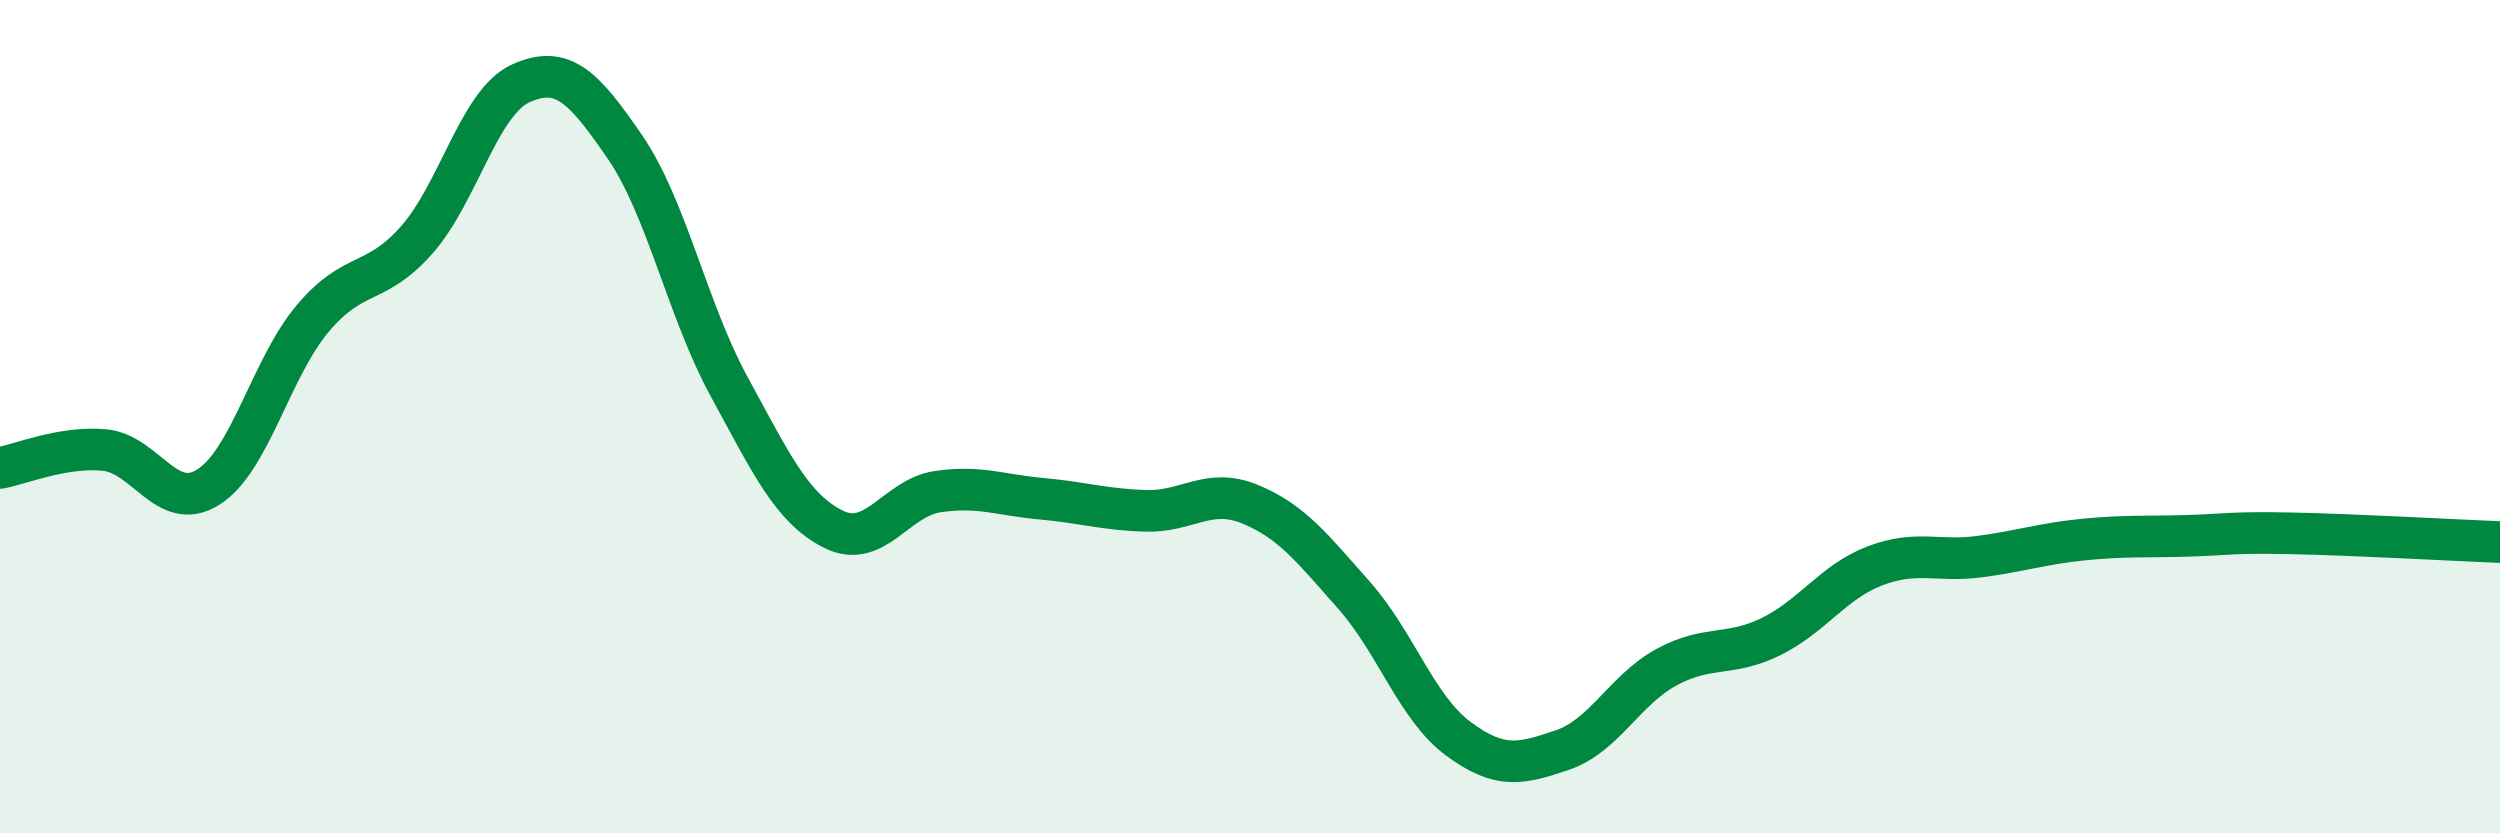 
    <svg width="60" height="20" viewBox="0 0 60 20" xmlns="http://www.w3.org/2000/svg">
      <path
        d="M 0,11.23 C 0.5,11.14 1.5,10.71 2.5,10.8 C 3.5,10.89 4,12.32 5,11.69 C 6,11.06 6.5,8.84 7.5,7.65 C 8.5,6.46 9,6.89 10,5.76 C 11,4.63 11.5,2.45 12.5,2 C 13.5,1.55 14,2.07 15,3.53 C 16,4.99 16.5,7.45 17.5,9.28 C 18.5,11.11 19,12.2 20,12.7 C 21,13.2 21.5,11.95 22.5,11.8 C 23.5,11.65 24,11.88 25,11.97 C 26,12.06 26.5,12.23 27.5,12.26 C 28.5,12.29 29,11.69 30,12.1 C 31,12.51 31.5,13.16 32.5,14.29 C 33.5,15.42 34,16.99 35,17.73 C 36,18.47 36.5,18.34 37.5,18 C 38.5,17.66 39,16.55 40,16.01 C 41,15.47 41.5,15.77 42.5,15.28 C 43.5,14.79 44,13.96 45,13.58 C 46,13.2 46.5,13.49 47.5,13.36 C 48.5,13.23 49,13.05 50,12.95 C 51,12.85 51.5,12.89 52.5,12.86 C 53.5,12.83 53.5,12.77 55,12.8 C 56.5,12.83 59,12.97 60,13.01L60 20L0 20Z"
        fill="#008740"
        opacity="0.1"
        stroke-linecap="round"
        stroke-linejoin="round"
      />
      <path
        d="M 0,11.23 C 0.5,11.14 1.5,10.71 2.5,10.8 C 3.5,10.89 4,12.32 5,11.69 C 6,11.06 6.5,8.84 7.5,7.65 C 8.5,6.46 9,6.89 10,5.76 C 11,4.63 11.5,2.45 12.5,2 C 13.5,1.55 14,2.07 15,3.53 C 16,4.99 16.5,7.45 17.5,9.28 C 18.5,11.11 19,12.2 20,12.7 C 21,13.2 21.5,11.95 22.5,11.8 C 23.5,11.65 24,11.88 25,11.97 C 26,12.06 26.5,12.23 27.5,12.26 C 28.5,12.29 29,11.69 30,12.1 C 31,12.51 31.5,13.16 32.5,14.29 C 33.5,15.42 34,16.99 35,17.73 C 36,18.47 36.5,18.34 37.5,18 C 38.5,17.66 39,16.55 40,16.01 C 41,15.47 41.5,15.77 42.5,15.28 C 43.5,14.79 44,13.96 45,13.58 C 46,13.2 46.5,13.49 47.5,13.36 C 48.5,13.23 49,13.05 50,12.95 C 51,12.85 51.5,12.89 52.5,12.86 C 53.5,12.83 53.5,12.77 55,12.8 C 56.5,12.83 59,12.97 60,13.01"
        stroke="#008740"
        stroke-width="1"
        fill="none"
        stroke-linecap="round"
        stroke-linejoin="round"
      />
    </svg>
  